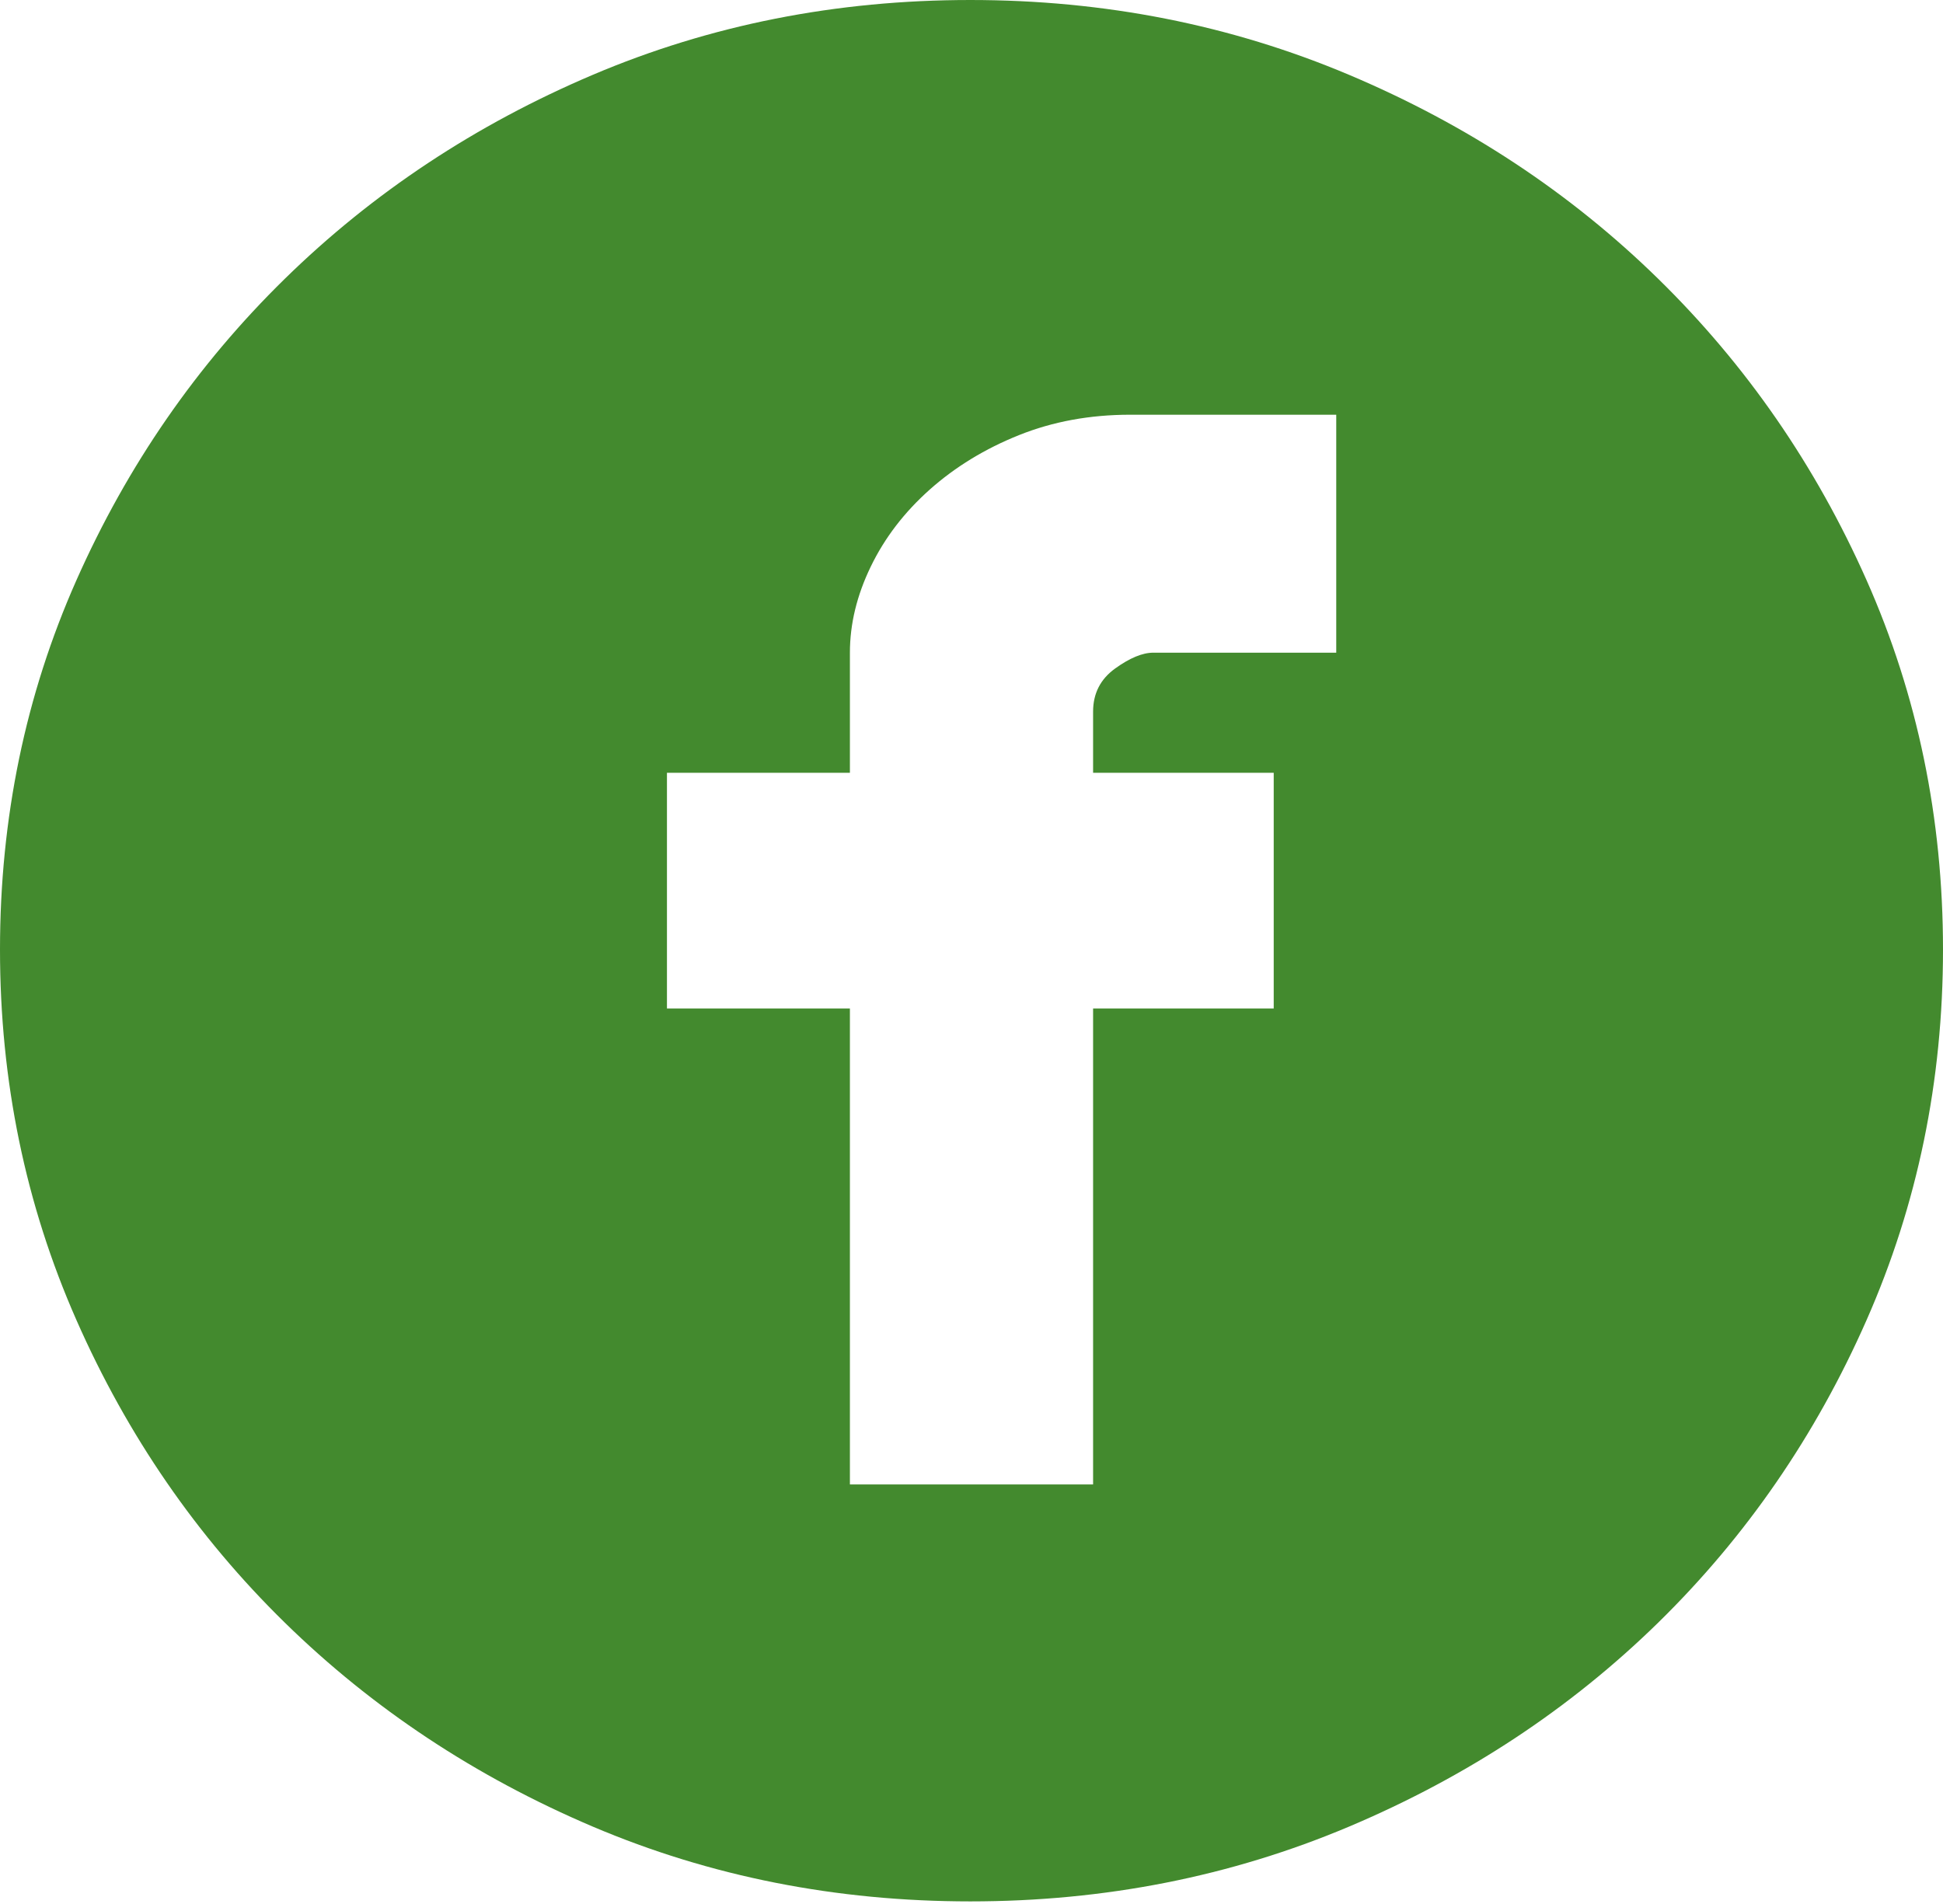 <svg width="50" height="49" viewBox="0 0 50 49" fill="none" xmlns="http://www.w3.org/2000/svg">
<path d="M24.97 0C28.427 0 31.675 0.642 34.714 1.925C37.753 3.208 40.405 4.957 42.67 7.174C44.934 9.39 46.722 11.976 48.033 14.931C49.344 17.886 50 21.055 50 24.438C50 27.82 49.344 30.999 48.033 33.973C46.722 36.948 44.934 39.543 42.67 41.76C40.405 43.976 37.753 45.725 34.714 47.009C31.675 48.292 28.427 48.933 24.97 48.933C21.514 48.933 18.276 48.292 15.256 47.009C12.237 45.725 9.595 43.976 7.33 41.76C5.066 39.543 3.278 36.948 1.967 33.973C0.656 30.999 0 27.82 0 24.438C0 21.055 0.656 17.886 1.967 14.931C3.278 11.976 5.066 9.39 7.33 7.174C9.595 4.957 12.237 3.208 15.256 1.925C18.276 0.642 21.514 0 24.97 0ZM34.386 10.673H29.082C28.049 10.673 27.096 10.848 26.222 11.198C25.348 11.548 24.583 12.015 23.927 12.598C23.272 13.181 22.765 13.842 22.408 14.581C22.05 15.32 21.871 16.058 21.871 16.797V19.888H17.163V25.954H21.871V38.202H28.129V25.954H32.777V19.888H28.129V18.314C28.129 17.847 28.317 17.478 28.695 17.205C29.072 16.933 29.4 16.797 29.678 16.797H34.386V10.673Z" fill="#438A2E"/>
</svg>
